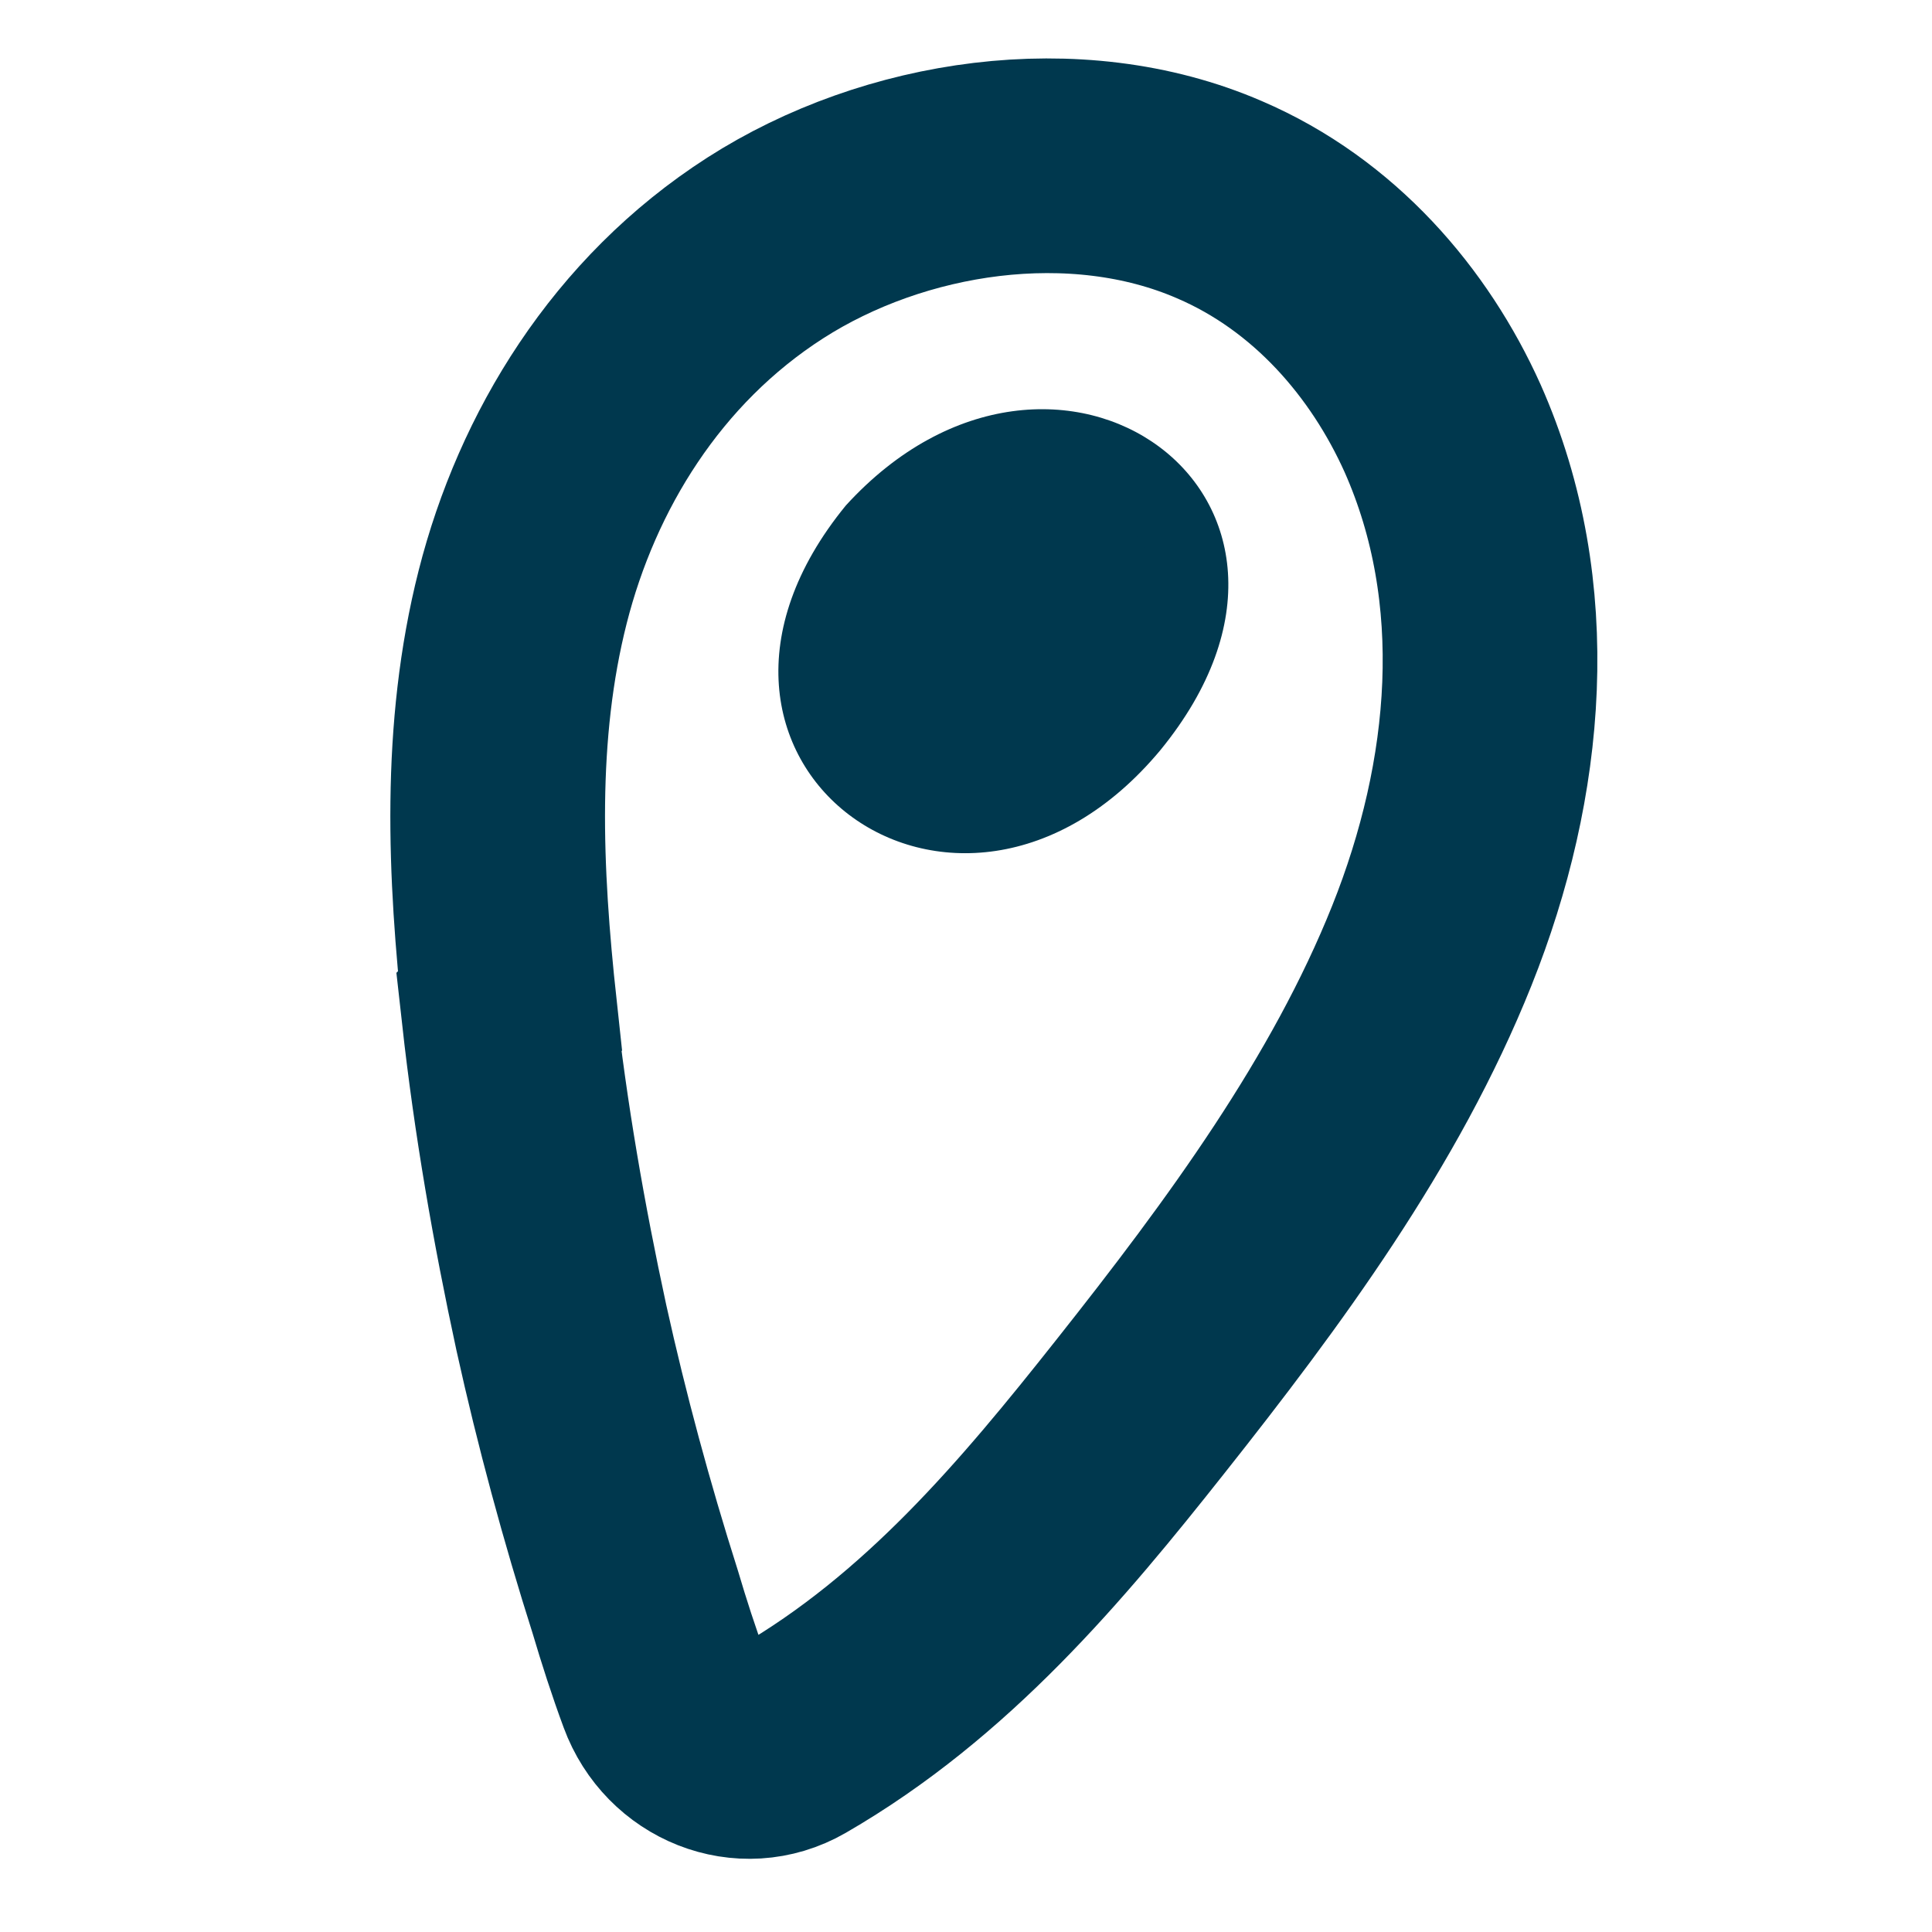 <svg viewBox="0 0 18 18" version="1.1" xmlns="http://www.w3.org/2000/svg">
  <defs>
    <style>
      .cls-1 {
        fill: none;
        stroke: #00384e;
        stroke-miterlimit: 10;
        stroke-width: 2px;
      }

      .cls-2 {
        fill: #00384e;
      }
    </style>
  </defs>
  
  <g>
    <g id="Calque_1">
      <g>
        <path d="M8.25,5.05c-1.46,1.63.3,3.51,2.04,2.02,1.95-1.68.07-4.03-1.9-2.17l-.14.15Z" class="cls-2"></path>
        <path d="M8.62,5.38c-1.35,1.54.54,2.59,1.71,1.19,1.26-1.51-.49-2.78-1.71-1.19h0ZM7.88,4.71c1.95-2.14,4.86-.08,2.93,2.28-1.9,2.28-4.86.08-2.93-2.28h0Z" class="cls-2"></path>
      </g>
      <path d="M4.75,9.42c-.14-1.29-.2-2.6.12-3.86s1.06-2.48,2.26-3.25,2.89-1.03,4.23-.45c.98.42,1.68,1.24,2.08,2.13.68,1.53.52,3.27-.1,4.82s-1.65,2.95-2.72,4.3c-.91,1.15-1.89,2.32-3.24,3.1-.45.26-1.01.03-1.19-.46-.1-.27-.19-.55-.27-.82-.27-.85-.5-1.7-.69-2.56-.21-.97-.38-1.95-.49-2.94Z" class="cls-1"></path>
    </g>
  </g>
</svg>